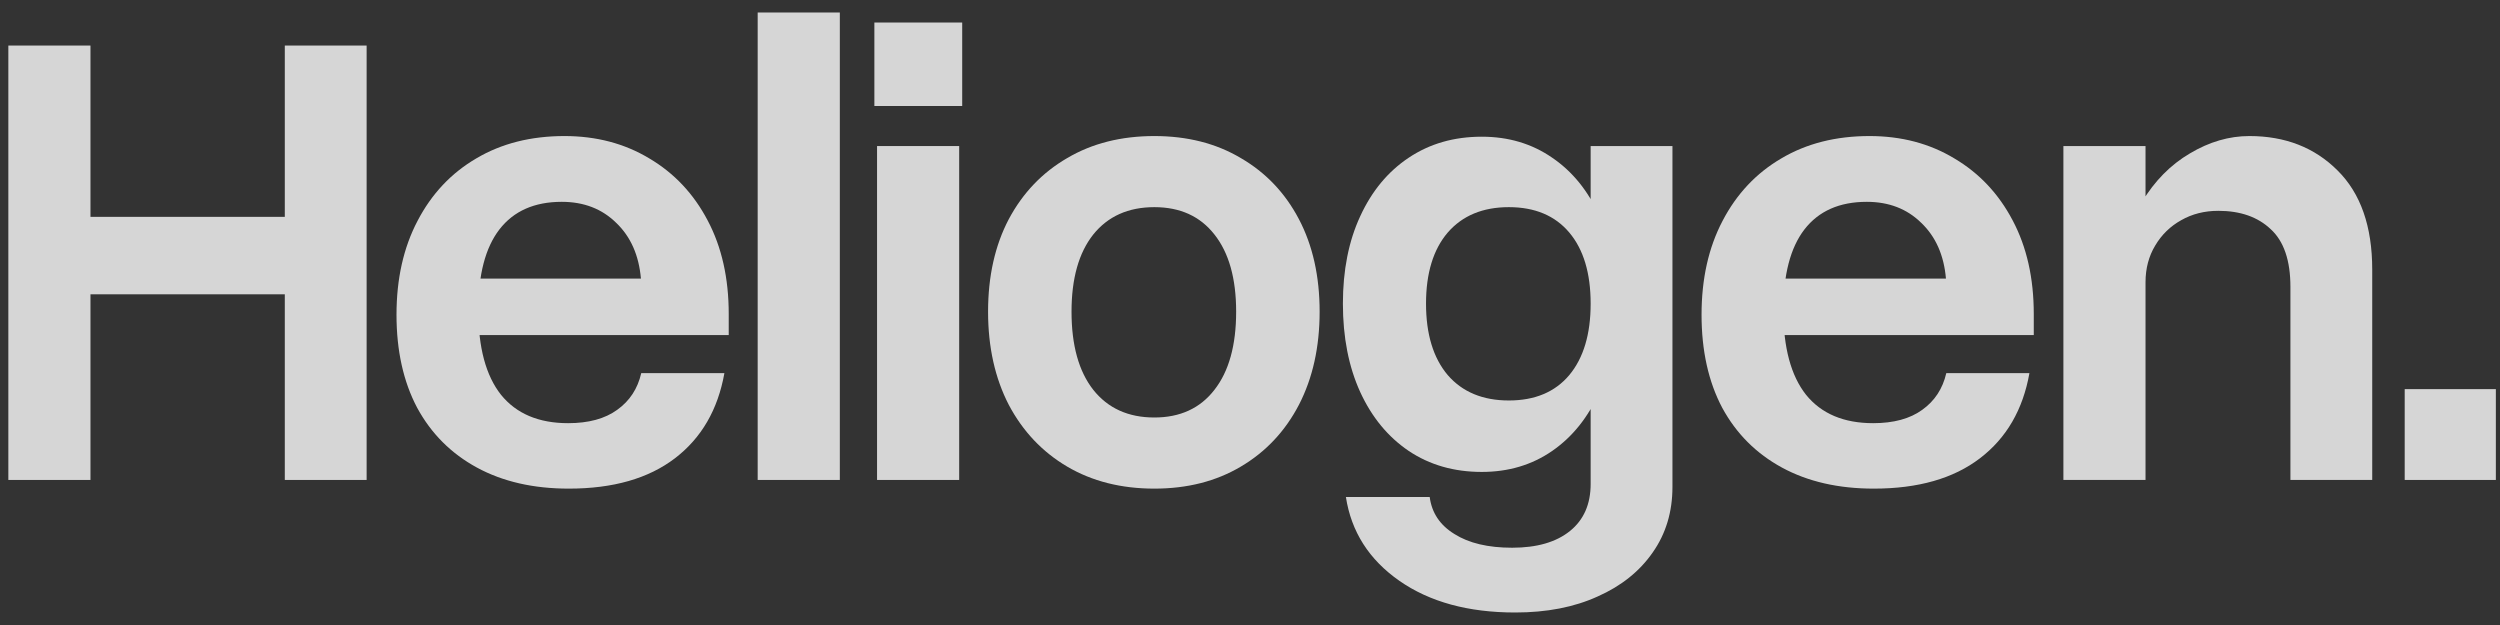 <svg width="100" height="25" viewBox="0 0 100 25" fill="none" xmlns="http://www.w3.org/2000/svg">
<rect x="0" y="0" width="100" height="25" fill="#333333" stroke="none"/>
<g id="Heliogen.">
<path d="M0.334 1.822H3.619V8.674H11.392V1.822H14.665V19.198H11.392V11.772H3.619V19.198H0.334V1.822Z" fill="white" fill-opacity="0.8"/>
<path d="M15.86 12.587C15.86 11.153 16.141 9.902 16.702 8.834C17.263 7.757 18.046 6.924 19.052 6.336C20.058 5.74 21.234 5.442 22.578 5.442C23.851 5.442 24.982 5.74 25.971 6.336C26.968 6.924 27.747 7.752 28.308 8.821C28.869 9.88 29.149 11.127 29.149 12.56V13.402H18.972V11.144H25.637C25.556 10.21 25.227 9.466 24.648 8.914C24.078 8.353 23.353 8.073 22.471 8.073C21.376 8.073 20.544 8.442 19.974 9.181C19.413 9.911 19.132 10.989 19.132 12.413C19.132 13.9 19.435 15.026 20.041 15.792C20.655 16.549 21.55 16.927 22.725 16.927C23.544 16.927 24.199 16.749 24.688 16.393C25.187 16.037 25.508 15.547 25.65 14.924H28.976C28.717 16.384 28.058 17.52 26.999 18.33C25.939 19.14 24.524 19.545 22.752 19.545C21.336 19.545 20.112 19.265 19.079 18.704C18.046 18.143 17.249 17.346 16.688 16.313C16.136 15.271 15.86 14.029 15.86 12.587Z" fill="white" fill-opacity="0.8"/>
<path d="M30.307 0.5H33.593V19.198H30.307V0.5Z" fill="white" fill-opacity="0.8"/>
<path d="M34.975 0.901H38.488V4.24H34.975V0.901ZM35.082 5.842H38.367V19.198H35.082V5.842Z" fill="white" fill-opacity="0.8"/>
<path d="M39.523 12.467C39.523 11.051 39.799 9.818 40.351 8.767C40.912 7.716 41.691 6.902 42.688 6.323C43.685 5.735 44.847 5.442 46.174 5.442C47.492 5.442 48.645 5.735 49.633 6.323C50.63 6.902 51.405 7.716 51.957 8.767C52.509 9.818 52.785 11.051 52.785 12.467C52.785 13.882 52.509 15.124 51.957 16.193C51.405 17.252 50.63 18.076 49.633 18.664C48.645 19.251 47.492 19.545 46.174 19.545C44.847 19.545 43.685 19.251 42.688 18.664C41.691 18.076 40.912 17.252 40.351 16.193C39.799 15.124 39.523 13.882 39.523 12.467ZM49.446 12.467C49.446 11.14 49.157 10.112 48.578 9.381C48.008 8.651 47.206 8.286 46.174 8.286C45.132 8.286 44.317 8.651 43.73 9.381C43.151 10.112 42.861 11.14 42.861 12.467C42.861 13.811 43.151 14.853 43.73 15.592C44.317 16.331 45.132 16.7 46.174 16.7C47.206 16.7 48.008 16.331 48.578 15.592C49.157 14.853 49.446 13.811 49.446 12.467Z" fill="white" fill-opacity="0.8"/>
<path d="M57.041 12.146C57.041 13.366 57.331 14.319 57.91 15.004C58.497 15.681 59.312 16.019 60.354 16.019C61.395 16.019 62.201 15.681 62.771 15.004C63.341 14.319 63.626 13.366 63.626 12.146C63.626 10.926 63.341 9.978 62.771 9.301C62.201 8.625 61.395 8.286 60.354 8.286C59.312 8.286 58.497 8.625 57.91 9.301C57.331 9.978 57.041 10.926 57.041 12.146ZM64.641 12.146C64.641 13.491 64.418 14.67 63.973 15.685C63.528 16.691 62.9 17.475 62.09 18.036C61.28 18.597 60.34 18.877 59.272 18.877C58.159 18.877 57.184 18.597 56.347 18.036C55.519 17.475 54.873 16.691 54.41 15.685C53.947 14.67 53.716 13.491 53.716 12.146C53.716 10.81 53.947 9.644 54.41 8.647C54.873 7.641 55.519 6.862 56.347 6.31C57.184 5.749 58.159 5.468 59.272 5.468C60.34 5.468 61.28 5.749 62.09 6.31C62.9 6.862 63.528 7.636 63.973 8.634C64.418 9.631 64.641 10.802 64.641 12.146ZM66.898 5.842V19.478C66.898 20.476 66.635 21.348 66.11 22.096C65.585 22.853 64.85 23.441 63.906 23.859C62.971 24.286 61.872 24.5 60.607 24.5C58.729 24.5 57.184 24.077 55.973 23.231C54.762 22.385 54.05 21.268 53.836 19.879H57.188C57.269 20.511 57.598 21.005 58.177 21.361C58.755 21.727 59.526 21.909 60.487 21.909C61.475 21.909 62.246 21.686 62.798 21.241C63.35 20.796 63.626 20.168 63.626 19.358V5.842H66.898Z" fill="white" fill-opacity="0.8"/>
<path d="M68.062 12.587C68.062 11.153 68.342 9.902 68.903 8.834C69.464 7.757 70.248 6.924 71.254 6.336C72.26 5.74 73.435 5.442 74.78 5.442C76.053 5.442 77.184 5.74 78.172 6.336C79.169 6.924 79.948 7.752 80.509 8.821C81.07 9.88 81.351 11.127 81.351 12.56V13.402H71.174V11.144H77.838C77.758 10.21 77.429 9.466 76.85 8.914C76.28 8.353 75.554 8.073 74.673 8.073C73.578 8.073 72.745 8.442 72.175 9.181C71.614 9.911 71.334 10.989 71.334 12.413C71.334 13.9 71.637 15.026 72.242 15.792C72.856 16.549 73.751 16.927 74.927 16.927C75.746 16.927 76.4 16.749 76.89 16.393C77.388 16.037 77.709 15.547 77.852 14.924H81.177C80.919 16.384 80.26 17.52 79.2 18.33C78.141 19.14 76.725 19.545 74.953 19.545C73.538 19.545 72.313 19.265 71.281 18.704C70.248 18.143 69.451 17.346 68.89 16.313C68.338 15.271 68.062 14.029 68.062 12.587Z" fill="white" fill-opacity="0.8"/>
<path d="M91.617 11.478C91.617 10.419 91.355 9.649 90.829 9.168C90.313 8.678 89.614 8.433 88.733 8.433C88.18 8.433 87.686 8.558 87.25 8.807C86.814 9.048 86.467 9.386 86.208 9.822C85.95 10.25 85.821 10.739 85.821 11.291L84.913 11.144C84.913 9.951 85.167 8.932 85.674 8.086C86.182 7.24 86.823 6.59 87.597 6.136C88.372 5.673 89.164 5.442 89.975 5.442C91.408 5.442 92.583 5.9 93.501 6.817C94.427 7.734 94.889 9.056 94.889 10.784V19.198H91.617V11.478ZM82.536 5.842H85.821V19.198H82.536V5.842Z" fill="white" fill-opacity="0.8"/>
<path d="M96.188 15.565H99.834V19.198H96.188V15.565Z" fill="white" fill-opacity="0.8"/>
</g>
</svg>
